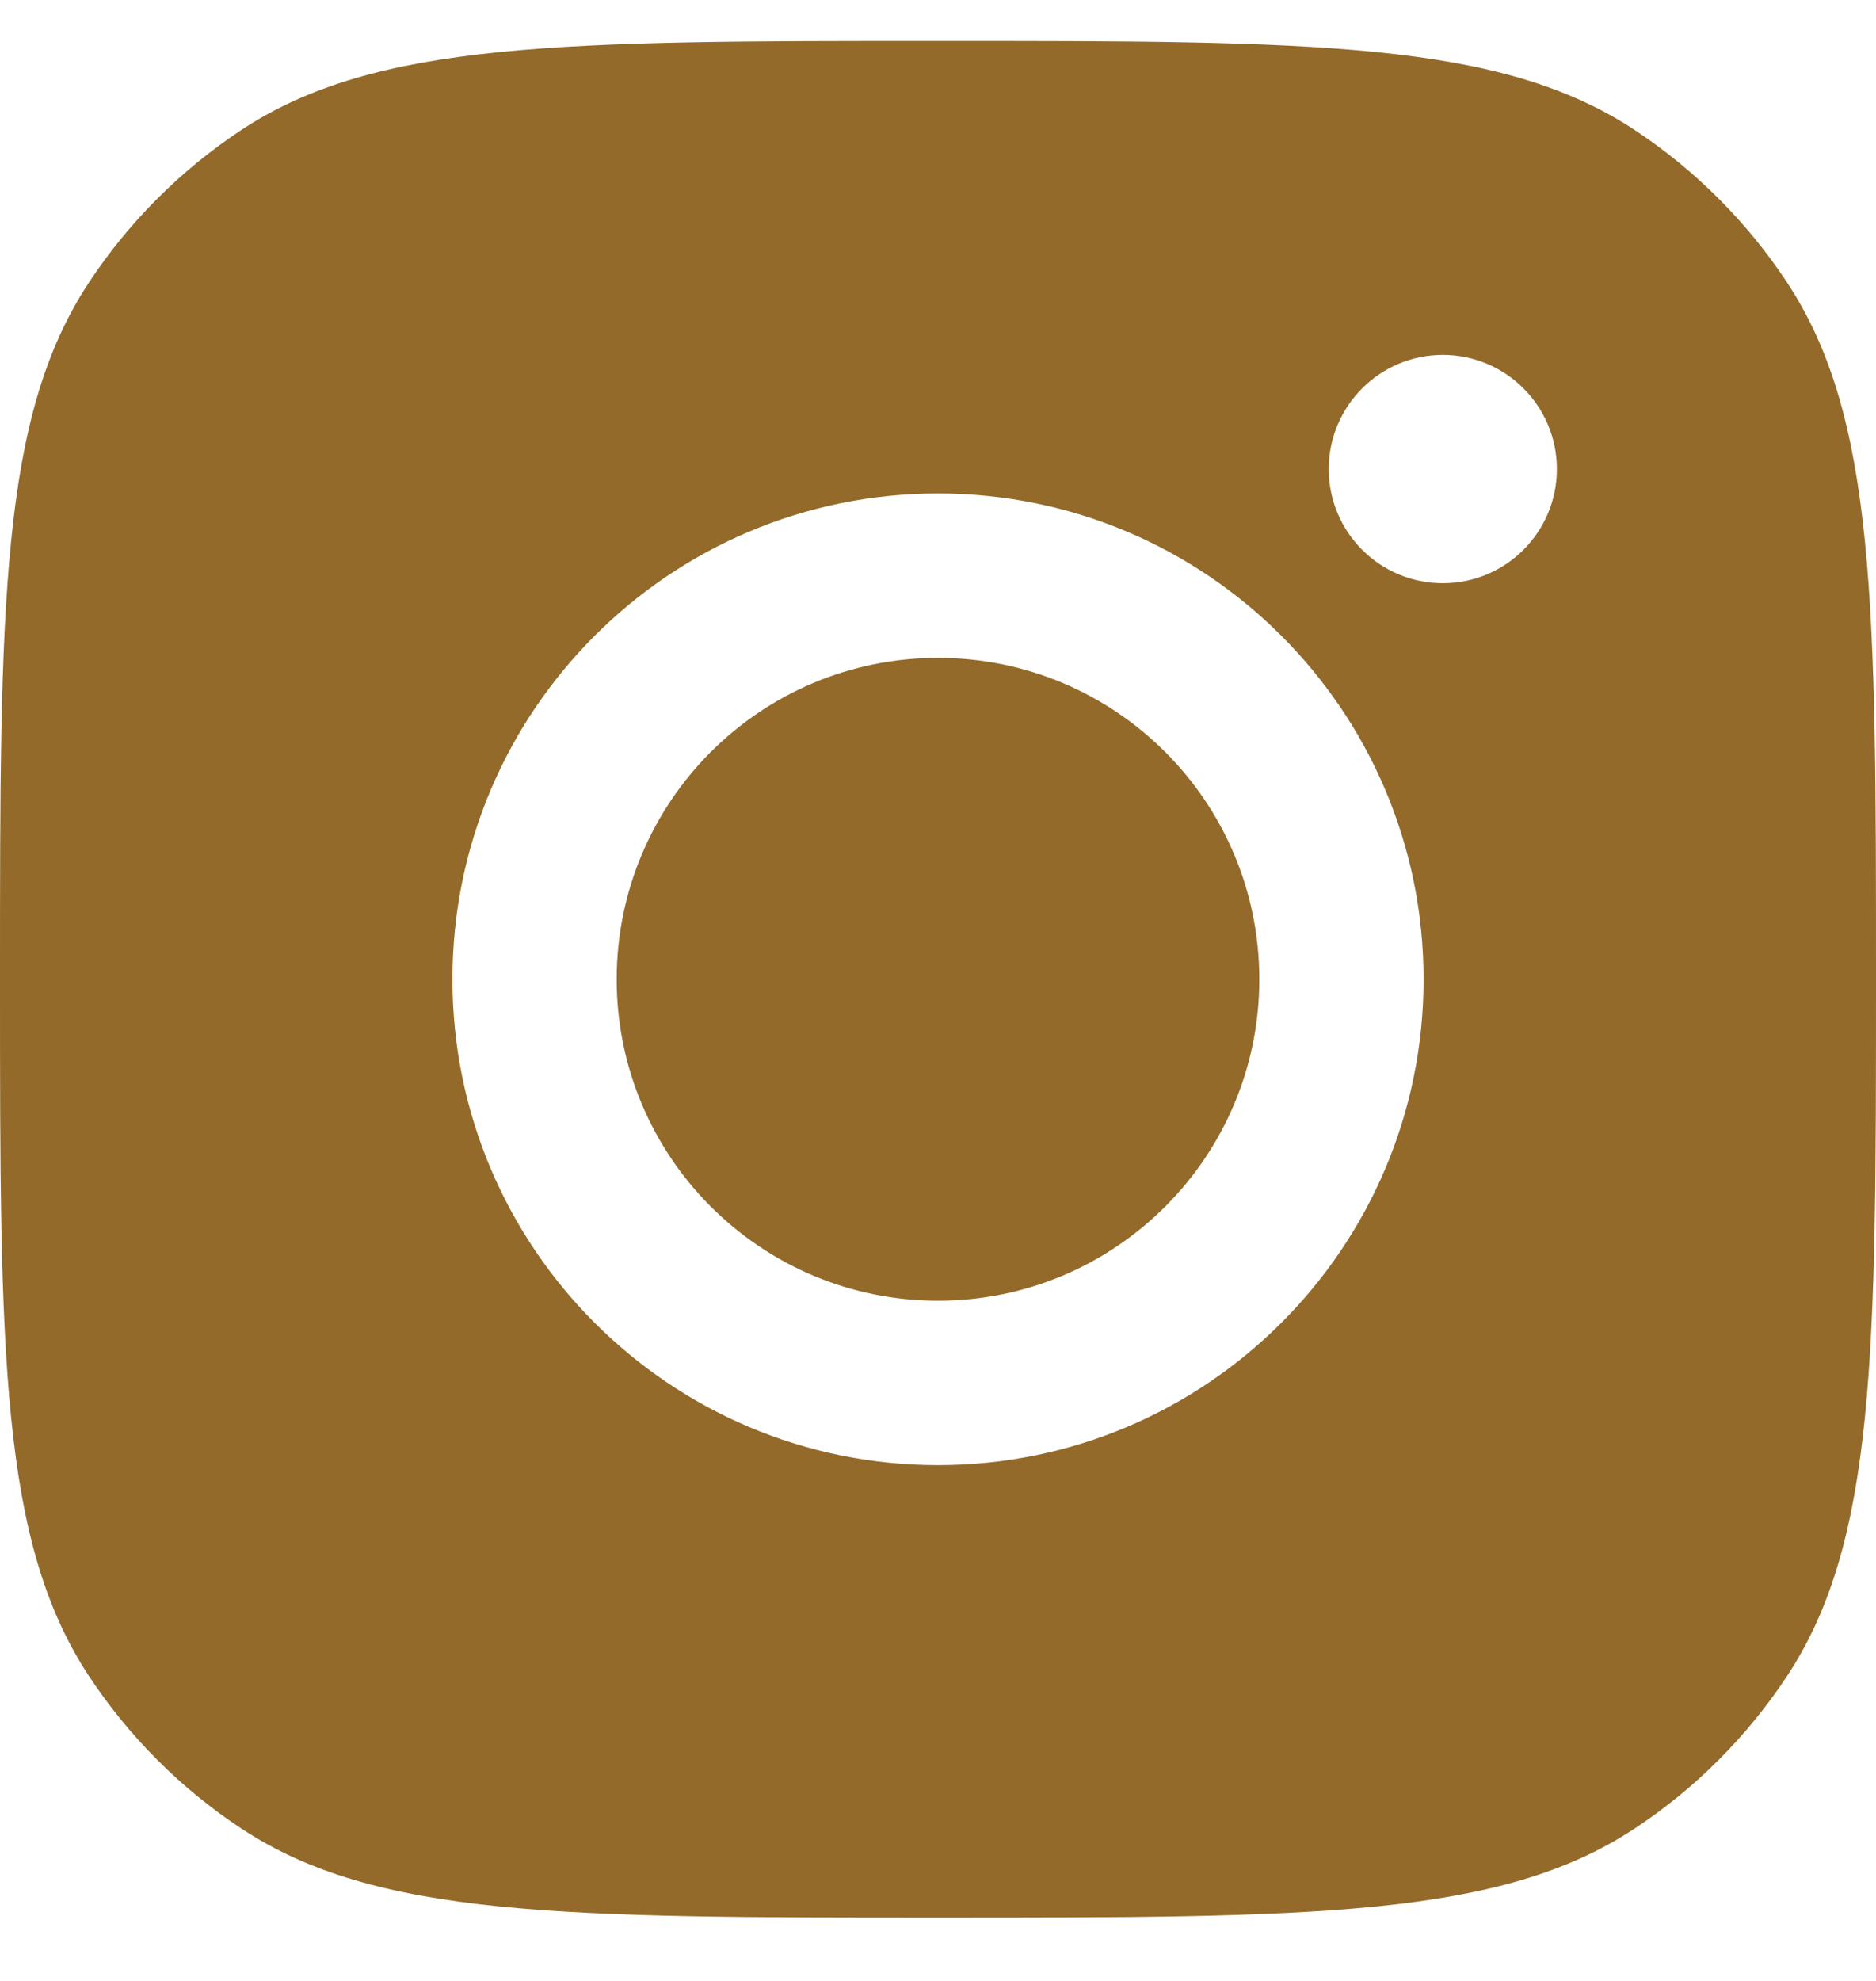 <svg width="18" height="19" viewBox="0 0 18 19" fill="none" xmlns="http://www.w3.org/2000/svg">
<path d="M9 0.393C12.595 0.393 14.393 0.392 15.688 1.249C16.266 1.632 16.761 2.127 17.144 2.705C18 4 18 5.798 18 9.393C18 12.988 18 14.785 17.144 16.08C16.761 16.658 16.266 17.154 15.688 17.536C14.393 18.393 12.595 18.393 9 18.393C5.405 18.393 3.607 18.393 2.312 17.536C1.734 17.154 1.239 16.658 0.856 16.08C-0 14.785 0 12.988 0 9.393C0 5.798 -0 4 0.856 2.705C1.239 2.127 1.734 1.632 2.312 1.249C3.607 0.392 5.405 0.393 9 0.393ZM9 4.733C6.427 4.734 4.341 6.819 4.341 9.393C4.341 11.966 6.427 14.053 9 14.053C11.573 14.053 13.659 11.966 13.659 9.393C13.659 6.819 11.573 4.733 9 4.733ZM9 6.31C10.703 6.31 12.083 7.69 12.083 9.393C12.083 11.095 10.703 12.476 9 12.476C7.297 12.476 5.917 11.095 5.917 9.393C5.917 7.69 7.297 6.31 9 6.31ZM13.844 3.404C13.239 3.404 12.749 3.895 12.749 4.499C12.749 5.104 13.239 5.594 13.844 5.594C14.448 5.594 14.938 5.104 14.938 4.499C14.938 3.895 14.448 3.404 13.844 3.404Z" fill="#936A2A"/>
</svg>
